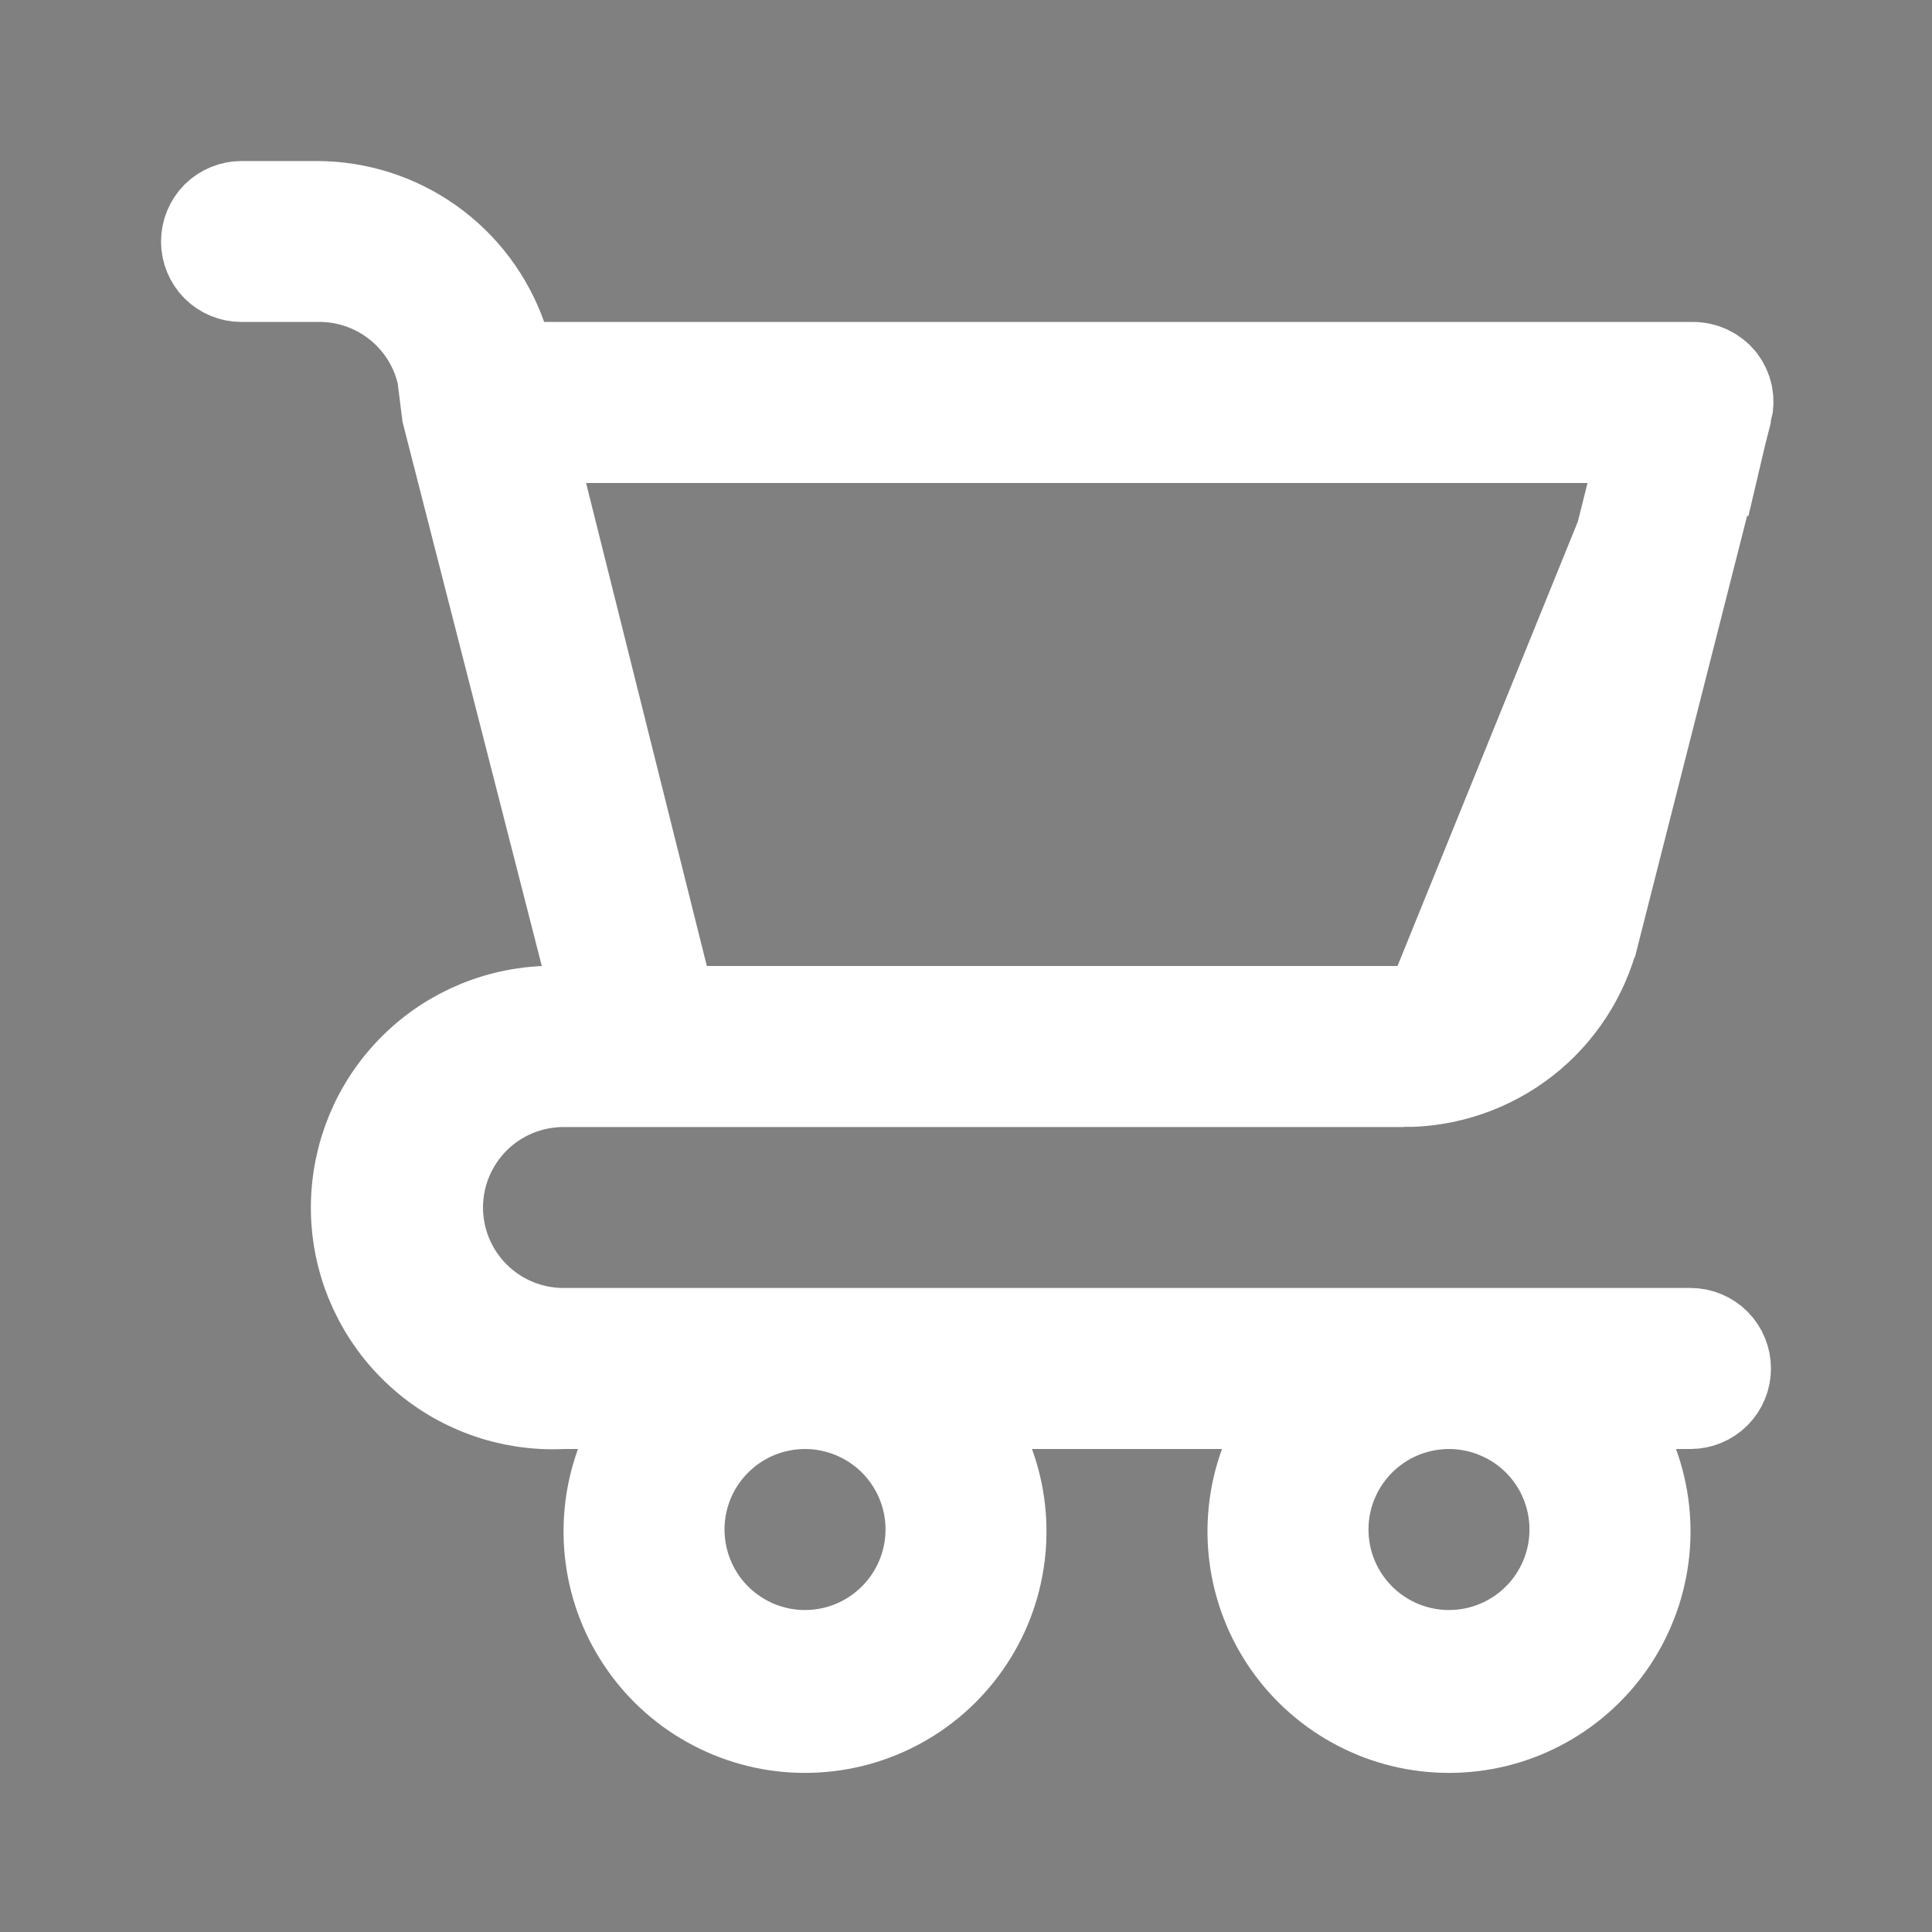 <svg width="20" height="20" viewBox="0 0 20 20" fill="none" xmlns="http://www.w3.org/2000/svg">
    <rect x="0" y="0" width="20" height="20" fill="#808080" stroke="none"/>
    <path
        d="M14.533 11.167H14.533C14.979 11.167 15.412 11.018 15.764 10.744C16.115 10.47 16.365 10.086 16.473 9.653L16.474 9.652L17.849 4.244L14.533 11.167ZM14.533 11.167H5.833C5.48 11.167 5.141 11.307 4.891 11.557C4.641 11.807 4.5 12.146 4.5 12.5C4.5 12.854 4.641 13.193 4.891 13.443C5.141 13.693 5.48 13.833 5.833 13.833H17.5C17.588 13.833 17.673 13.868 17.736 13.931C17.798 13.994 17.833 14.078 17.833 14.167C17.833 14.255 17.798 14.34 17.736 14.402C17.673 14.465 17.588 14.5 17.5 14.5H17.35H16.637L16.88 15.171C16.99 15.473 17.025 15.797 16.983 16.115C16.941 16.434 16.822 16.738 16.638 17.001C16.453 17.264 16.208 17.479 15.923 17.627C15.638 17.776 15.322 17.853 15 17.853C14.679 17.853 14.362 17.776 14.077 17.627C13.792 17.479 13.547 17.264 13.362 17.001C13.178 16.738 13.059 16.434 13.017 16.115C12.975 15.797 13.01 15.473 13.12 15.171L13.364 14.5H12.65H10.683H9.97L10.213 15.171C10.323 15.473 10.358 15.797 10.316 16.115C10.274 16.434 10.156 16.738 9.971 17.001C9.787 17.264 9.542 17.479 9.257 17.627C8.971 17.776 8.655 17.853 8.333 17.853C8.012 17.853 7.695 17.776 7.41 17.627C7.125 17.479 6.88 17.264 6.696 17.001C6.511 16.738 6.393 16.434 6.351 16.115C6.309 15.797 6.344 15.473 6.453 15.171L6.697 14.5H5.983H5.833H5.822L5.811 14.501C5.28 14.524 4.762 14.337 4.37 13.978C3.978 13.62 3.744 13.121 3.72 12.59C3.697 12.059 3.884 11.541 4.243 11.149C4.601 10.757 5.1 10.524 5.631 10.5L6.245 10.472L6.093 9.876L4.659 4.273L4.613 3.905L4.609 3.876L4.602 3.847C4.529 3.551 4.357 3.289 4.114 3.105C3.874 2.922 3.579 2.826 3.277 2.833H2.5C2.412 2.833 2.327 2.798 2.264 2.736C2.202 2.673 2.167 2.588 2.167 2.5C2.167 2.412 2.202 2.327 2.264 2.264C2.327 2.202 2.412 2.167 2.5 2.167H3.283C3.695 2.168 4.097 2.297 4.433 2.535C4.77 2.774 5.024 3.111 5.162 3.5L5.28 3.833H5.633H17.5H17.509M14.533 11.167L17.509 3.833M17.509 3.833L17.517 3.833M17.509 3.833L17.517 3.833M17.517 3.833C17.57 3.831 17.622 3.842 17.669 3.864C17.716 3.886 17.758 3.918 17.79 3.958C17.82 3.998 17.842 4.044 17.852 4.093C17.862 4.143 17.861 4.194 17.849 4.244L17.517 3.833ZM16.919 5.121L17.074 4.5H16.433H6.067H5.426L5.582 5.121L6.832 10.121L6.926 10.5H7.317H14.502C14.804 10.507 15.099 10.411 15.339 10.229L15.037 9.831L15.339 10.229C15.582 10.044 15.754 9.783 15.827 9.487C15.827 9.487 15.827 9.487 15.827 9.487L16.919 5.121ZM7.102 16.344L7.564 16.152L7.102 16.344C7.202 16.587 7.373 16.796 7.593 16.942C7.812 17.089 8.07 17.167 8.333 17.167C8.687 17.167 9.026 17.026 9.276 16.776C9.526 16.526 9.667 16.187 9.667 15.833C9.667 15.57 9.589 15.312 9.442 15.093C9.296 14.873 9.087 14.703 8.844 14.602C8.6 14.501 8.332 14.474 8.073 14.526C7.815 14.577 7.577 14.704 7.391 14.891C7.204 15.077 7.077 15.315 7.026 15.573C6.974 15.832 7.001 16.1 7.102 16.344ZM14.259 16.942C14.479 17.089 14.736 17.167 15 17.167C15.354 17.167 15.693 17.026 15.943 16.776C16.193 16.526 16.333 16.187 16.333 15.833C16.333 15.57 16.255 15.312 16.109 15.093C15.962 14.873 15.754 14.703 15.51 14.602C15.267 14.501 14.999 14.474 14.74 14.526C14.481 14.577 14.244 14.704 14.057 14.891C13.871 15.077 13.744 15.315 13.692 15.573C13.641 15.832 13.667 16.1 13.768 16.344C13.869 16.587 14.04 16.796 14.259 16.942Z"
        fill="#2C2C2C" stroke="white" />
</svg>